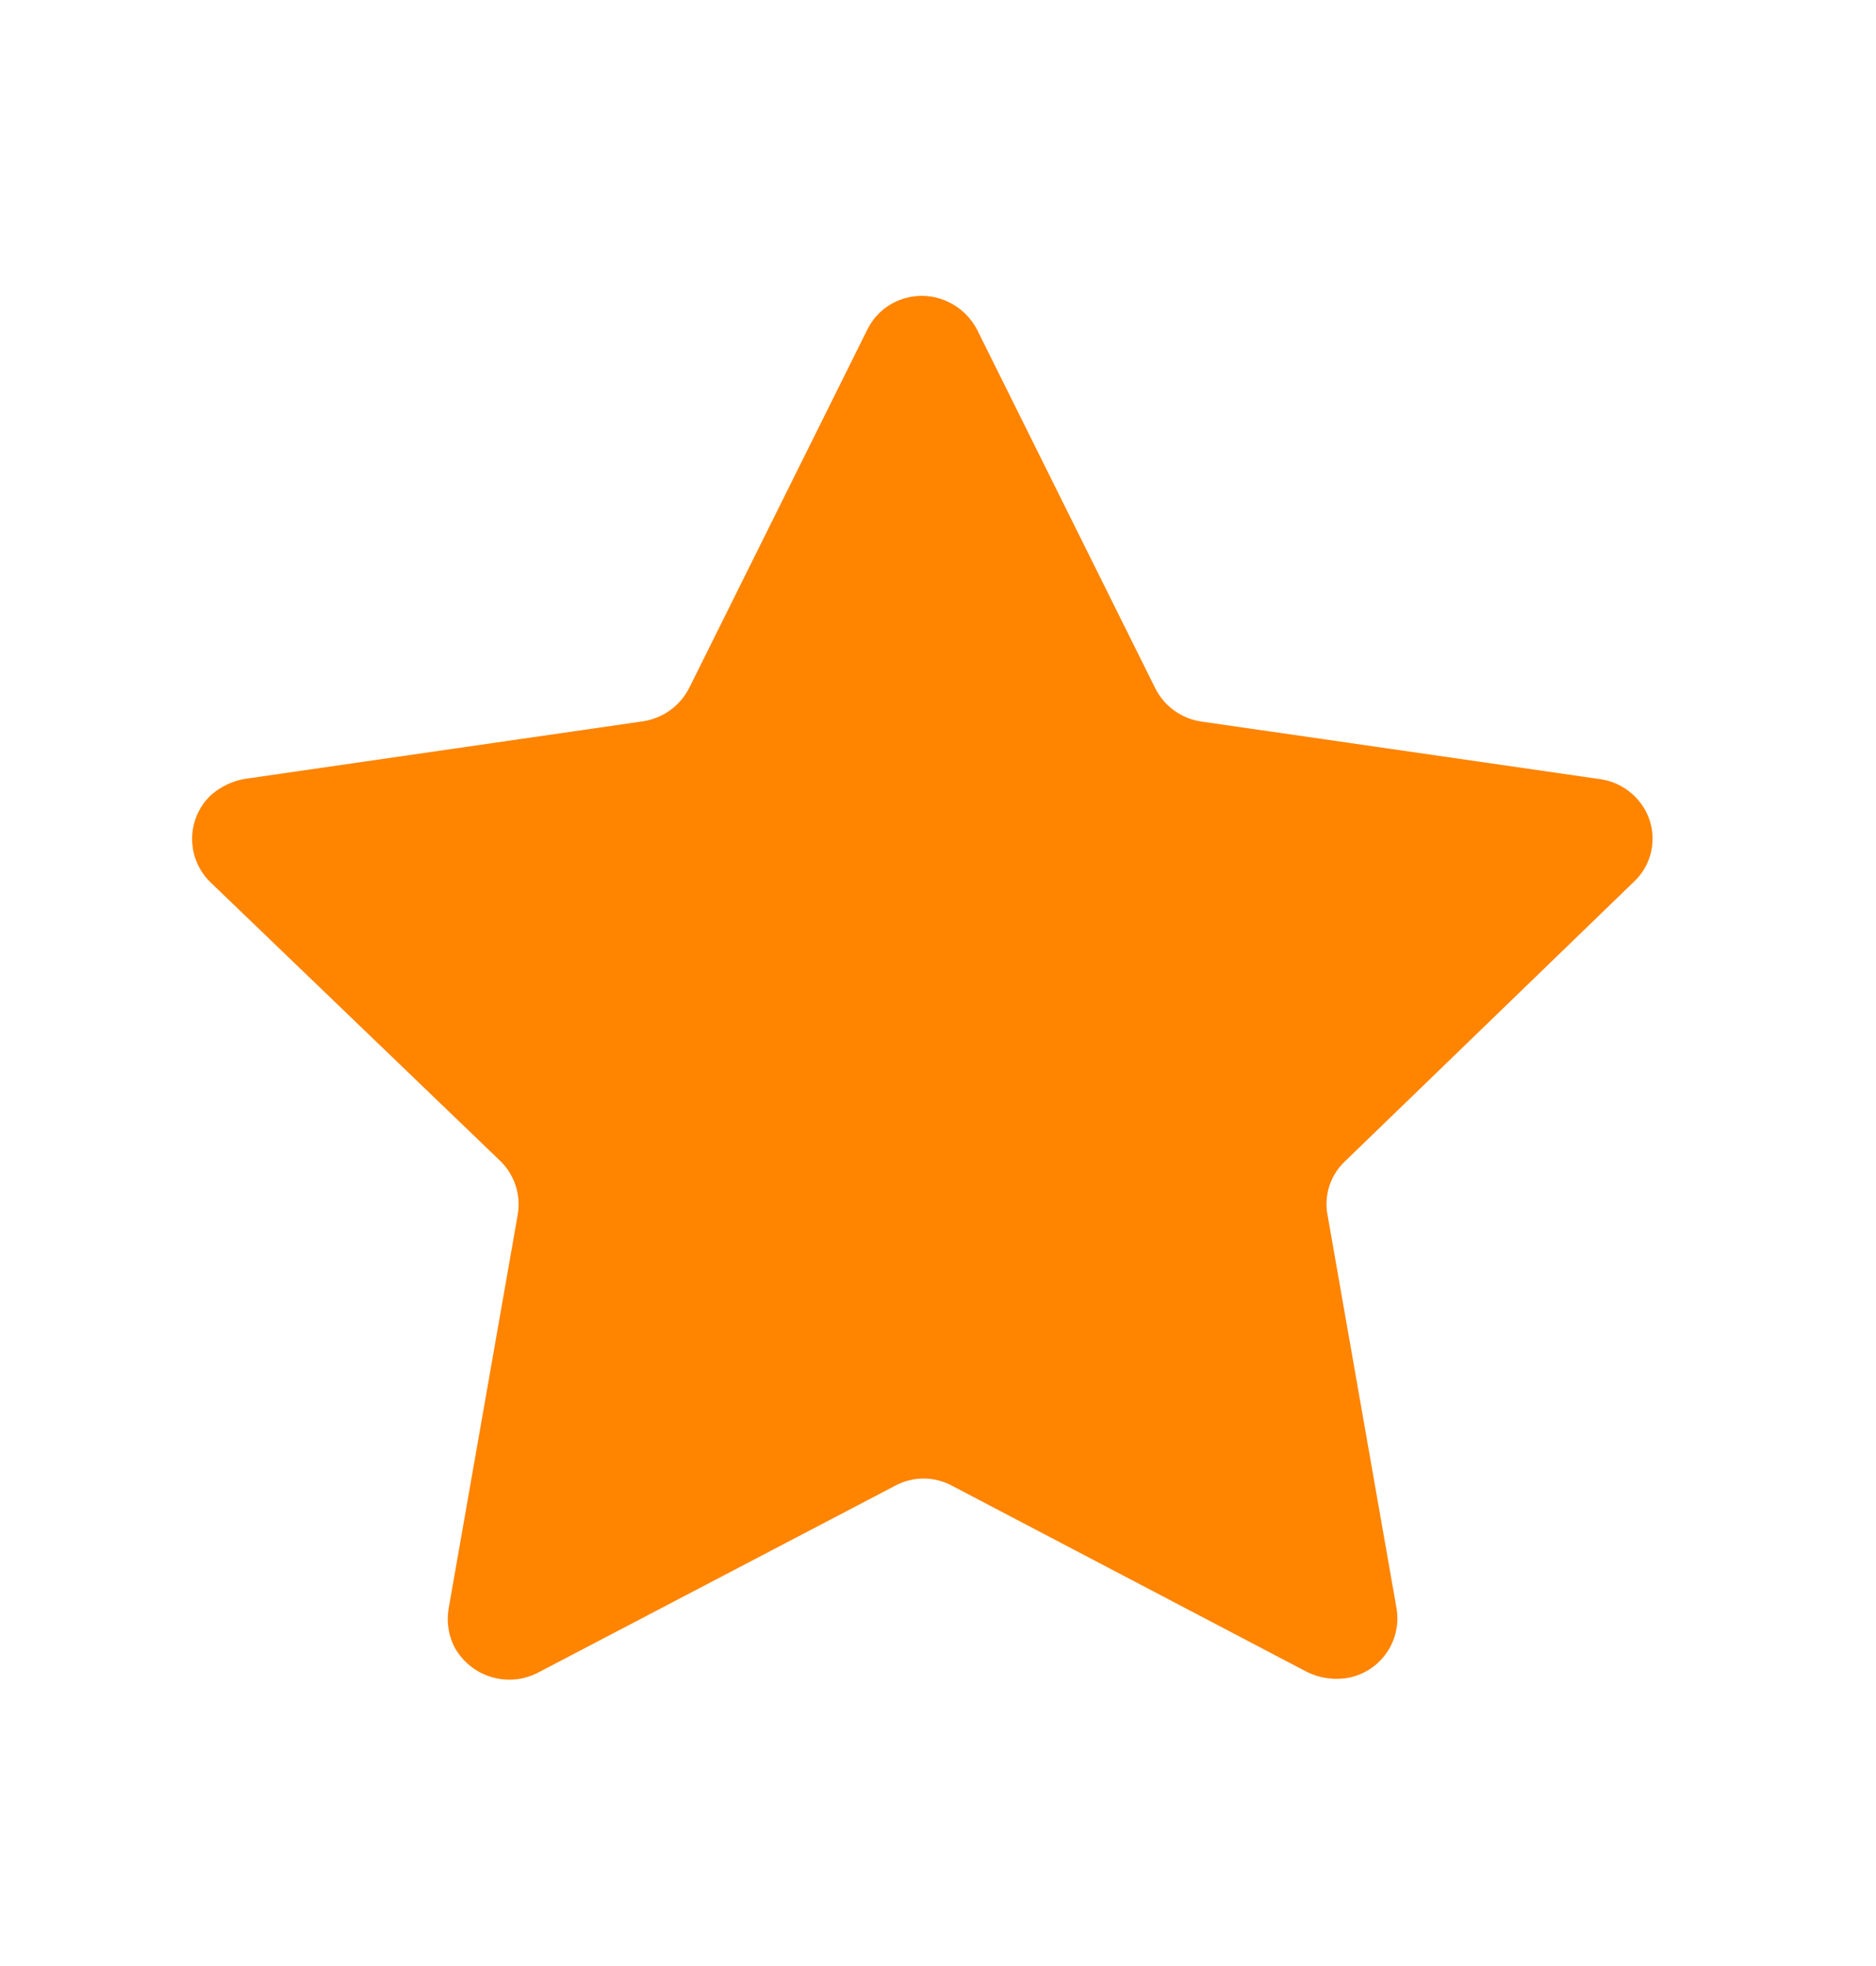 <svg width="21" height="22" viewBox="0 0 21 22" fill="none" xmlns="http://www.w3.org/2000/svg">
<path fill-rule="evenodd" clip-rule="evenodd" d="M10.938 3.69L12.93 7.698C13.03 7.9 13.223 8.041 13.447 8.074L17.907 8.718C18.088 8.742 18.25 8.837 18.361 8.981C18.57 9.252 18.538 9.636 18.288 9.869L15.055 12.996C14.891 13.15 14.818 13.378 14.861 13.599L15.635 18.01C15.689 18.376 15.44 18.718 15.074 18.778C14.923 18.801 14.768 18.777 14.63 18.709L10.658 16.626C10.458 16.518 10.219 16.518 10.019 16.626L6.017 18.72C5.682 18.89 5.273 18.764 5.09 18.436C5.021 18.304 4.997 18.153 5.021 18.006L5.795 13.594C5.834 13.374 5.761 13.148 5.601 12.992L2.35 9.867C2.085 9.603 2.084 9.175 2.348 8.91C2.349 8.909 2.35 8.907 2.35 8.907C2.46 8.808 2.594 8.741 2.739 8.716L7.201 8.071C7.424 8.036 7.615 7.897 7.717 7.694L9.708 3.69C9.788 3.527 9.93 3.402 10.102 3.346C10.275 3.288 10.464 3.302 10.627 3.384C10.76 3.45 10.869 3.557 10.938 3.69Z" fill="#FF8400"/>
</svg>
